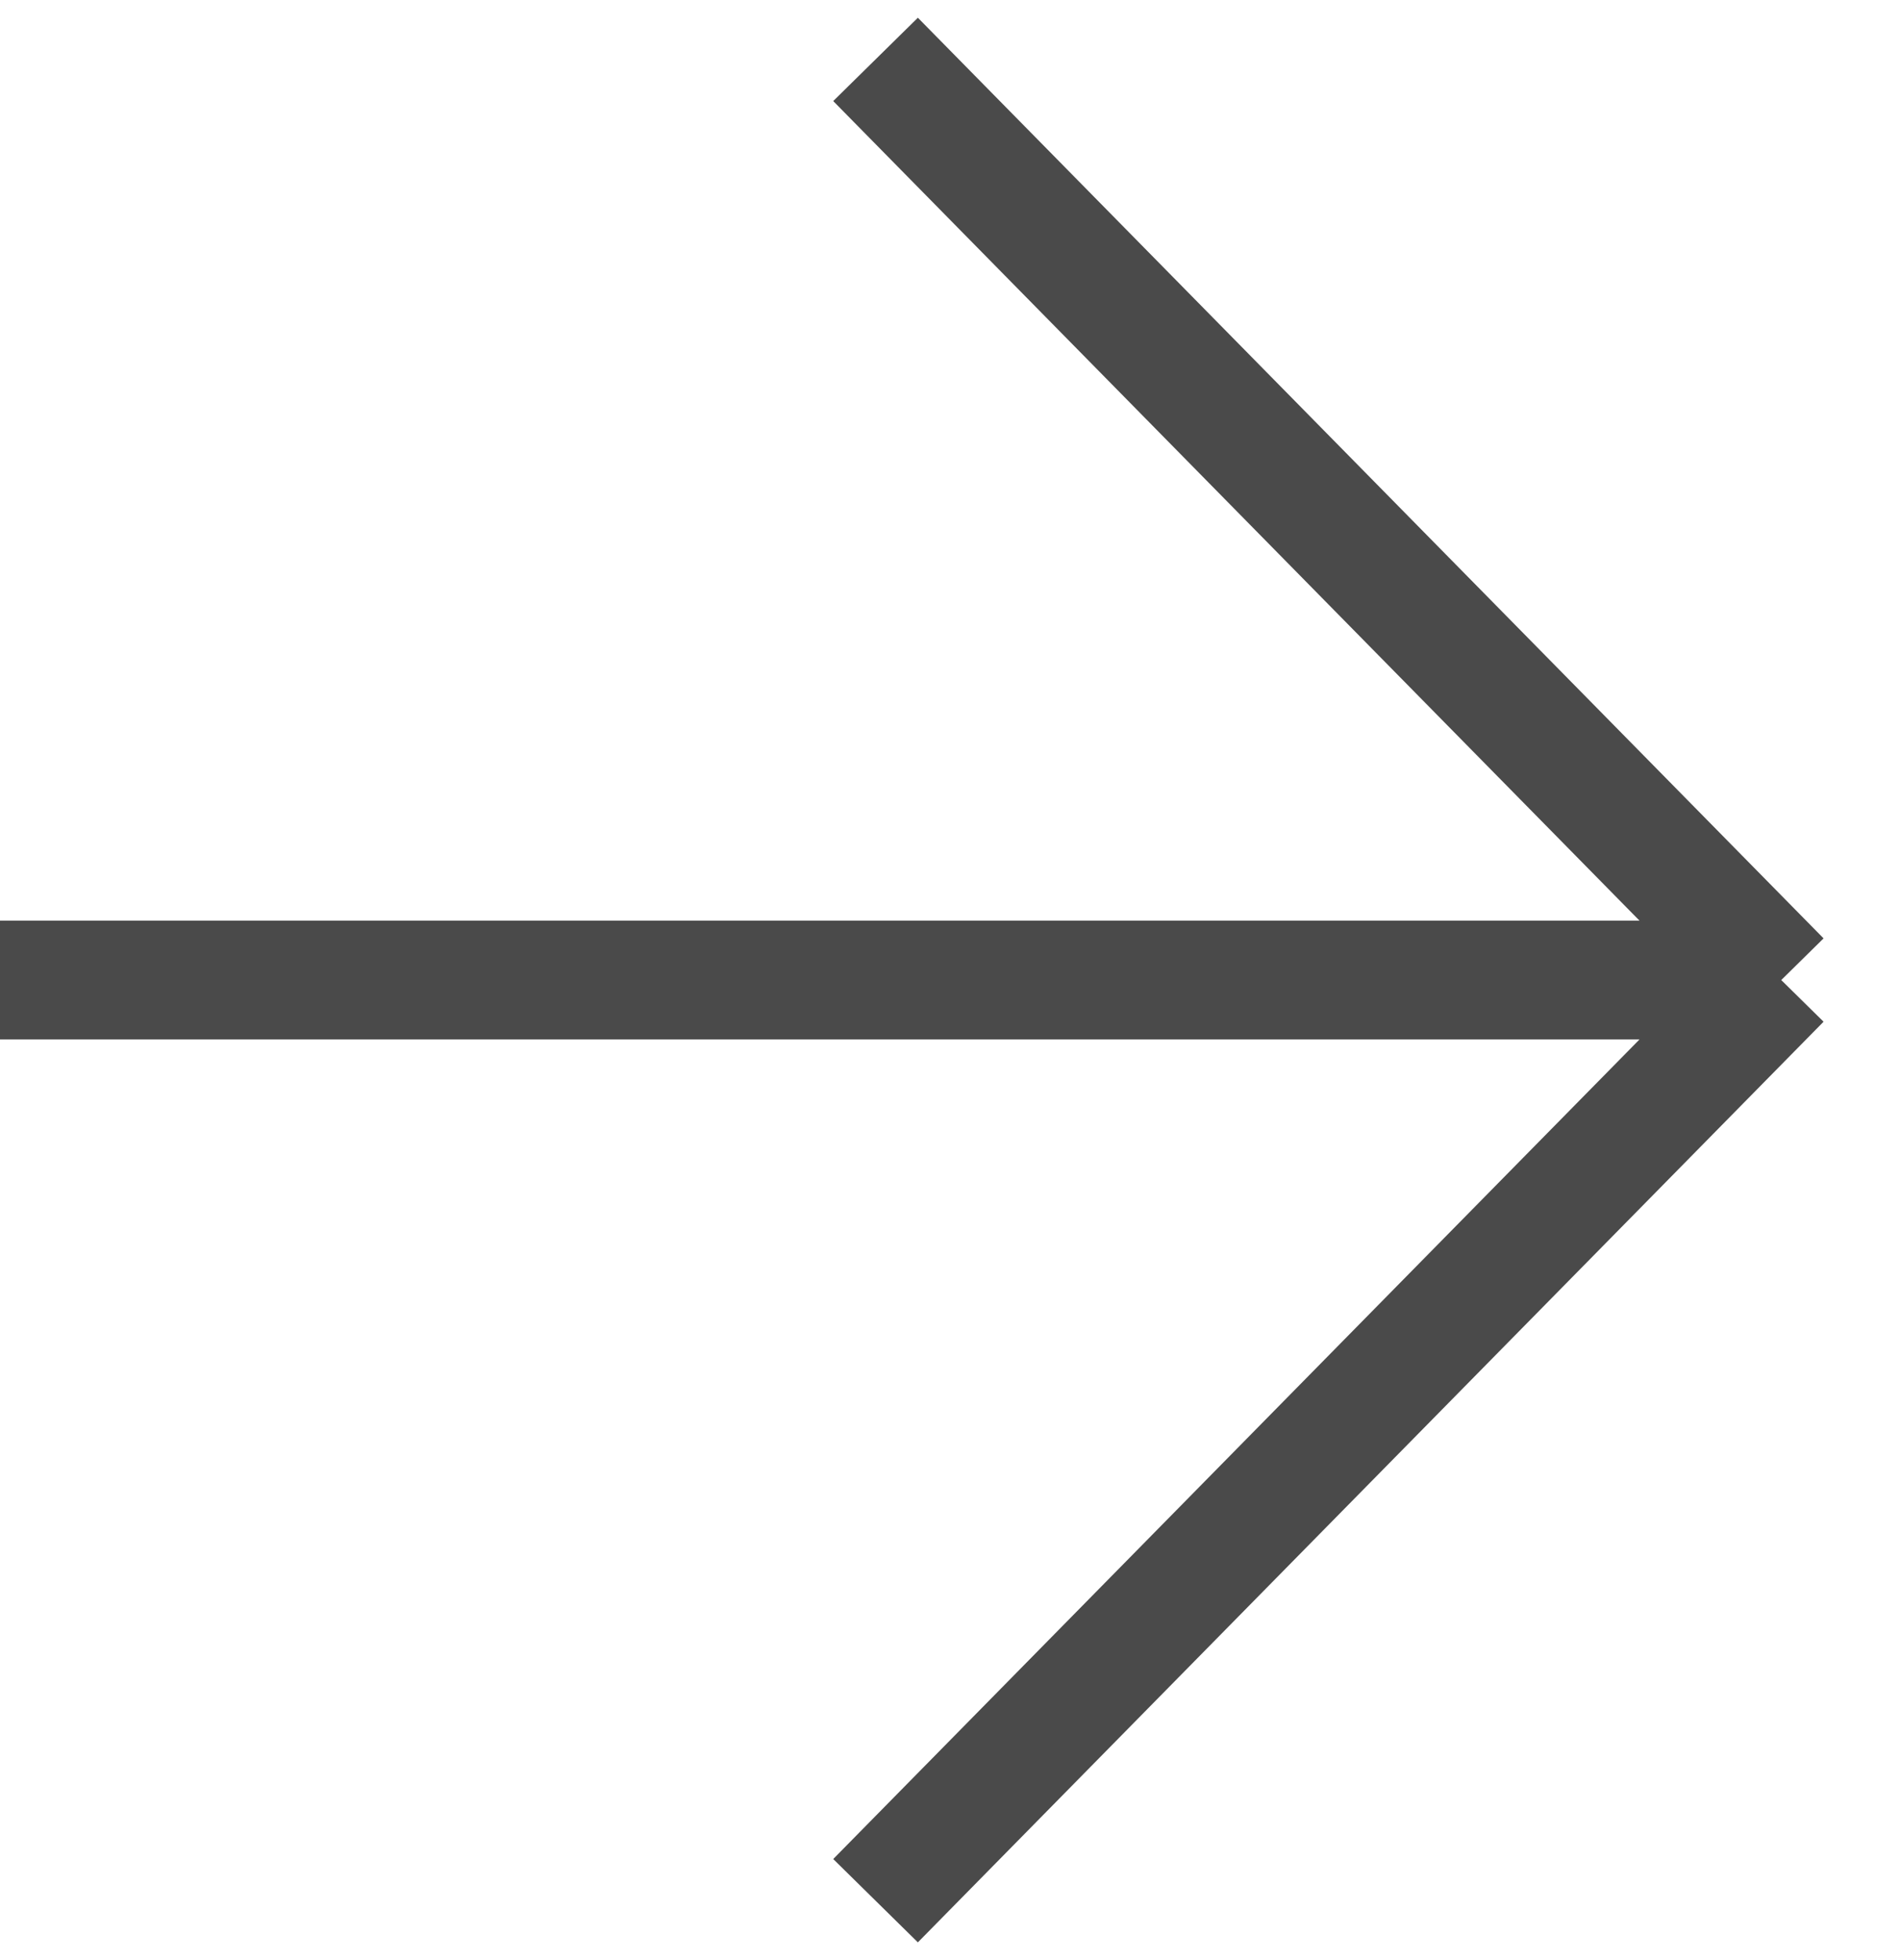 <?xml version="1.0" encoding="UTF-8"?> <svg xmlns="http://www.w3.org/2000/svg" width="32" height="33" viewBox="0 0 32 33" fill="none"><path d="M0 16.5H30M30 16.5L14.746 1M30 16.5L14.746 32" stroke="#4A4A4A" stroke-width="2"></path></svg> 